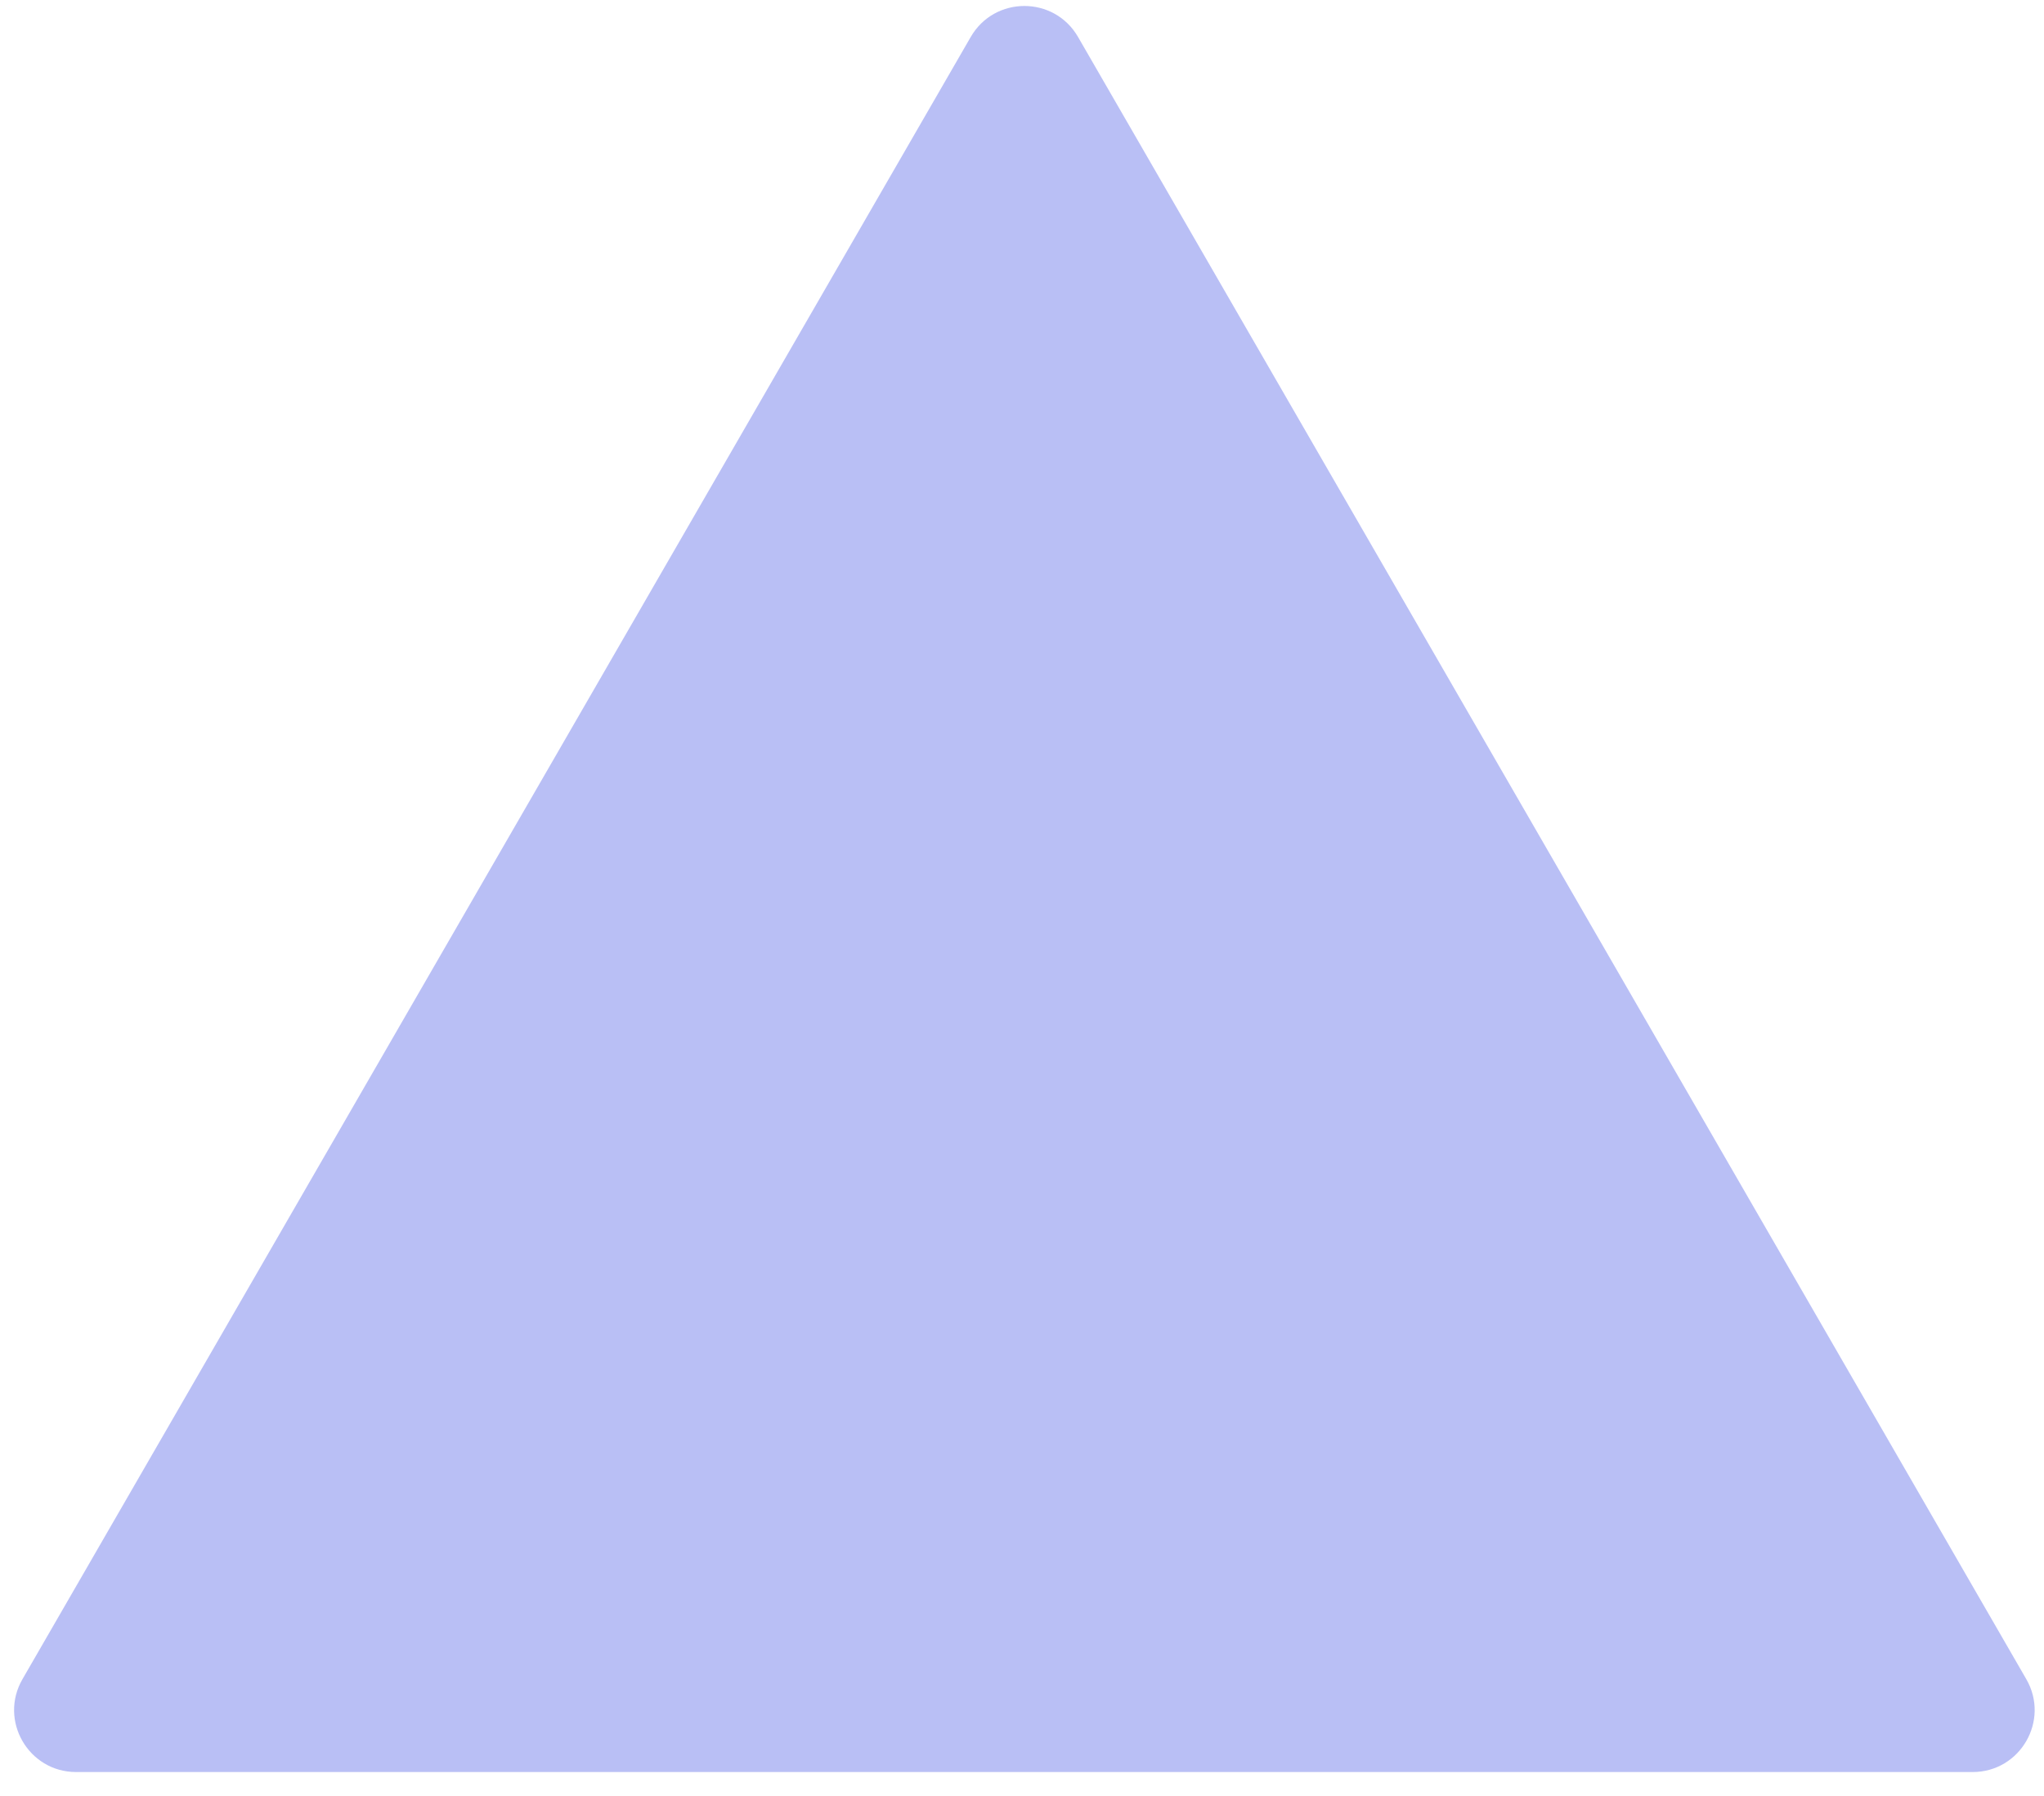 <svg width="66" height="58" viewBox="0 0 66 58" fill="none" xmlns="http://www.w3.org/2000/svg">
<path d="M31.345 1.193C32.115 -0.14 34.039 -0.14 34.809 1.193L65.428 54.227C66.198 55.56 65.236 57.227 63.696 57.227H2.458C0.918 57.227 -0.044 55.56 0.726 54.227L31.345 1.193Z" fill="#B9BFF5"/>
</svg>
